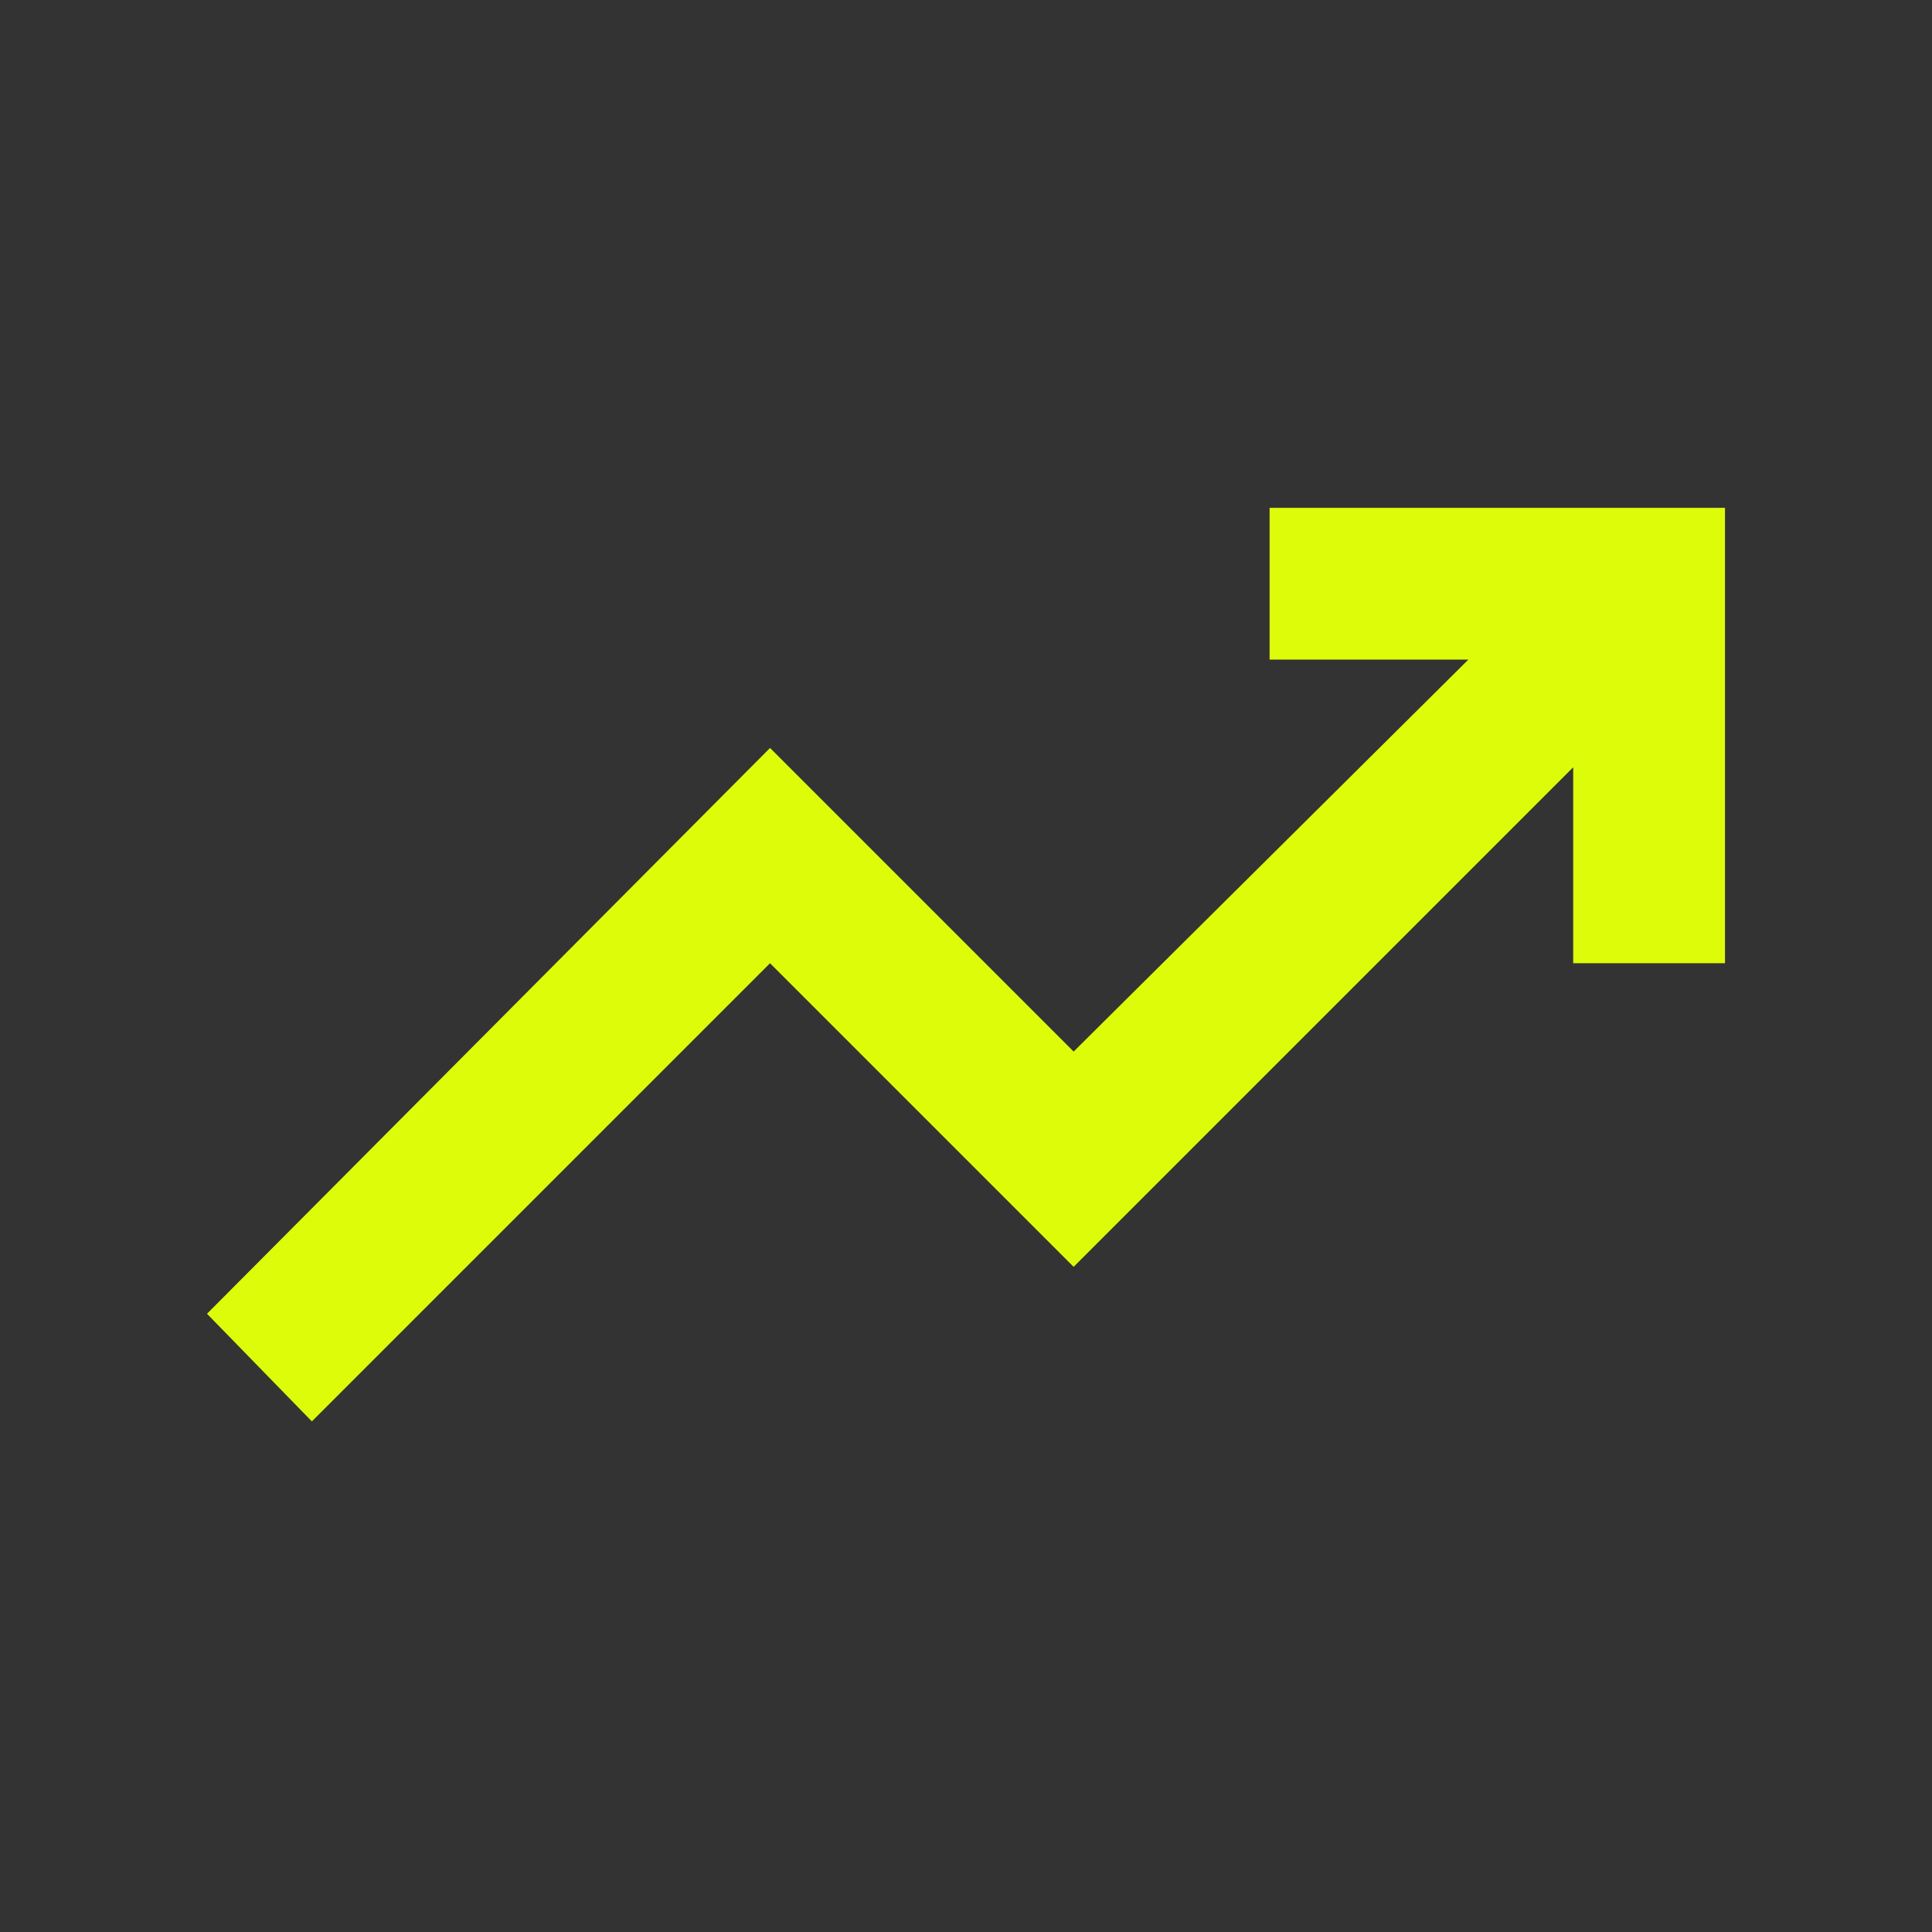 <?xml version="1.0" encoding="UTF-8"?>
<svg id="Layer_1" xmlns="http://www.w3.org/2000/svg" version="1.1" viewBox="0 0 70 70">
  <rect x="0" y="0" width="70" height="70" fill="#333333" stroke="none"/>
  <!-- Generator: Adobe Illustrator 29.2.1, SVG Export Plug-In . SVG Version: 2.1.0 Build 116)  -->
  <defs>
    <style>
      .st0 {
        fill: #ddfc0a;
      }
    </style>
  </defs>
  <path class="st0" d="M11.3,51.5l-3.8-3.9,20.4-20.5,11,11,14.3-14.2h-7.2v-5.5h16.5v16.5h-5.5v-7.1l-18.1,18.1-11-11-16.5,16.5Z"/>
</svg>